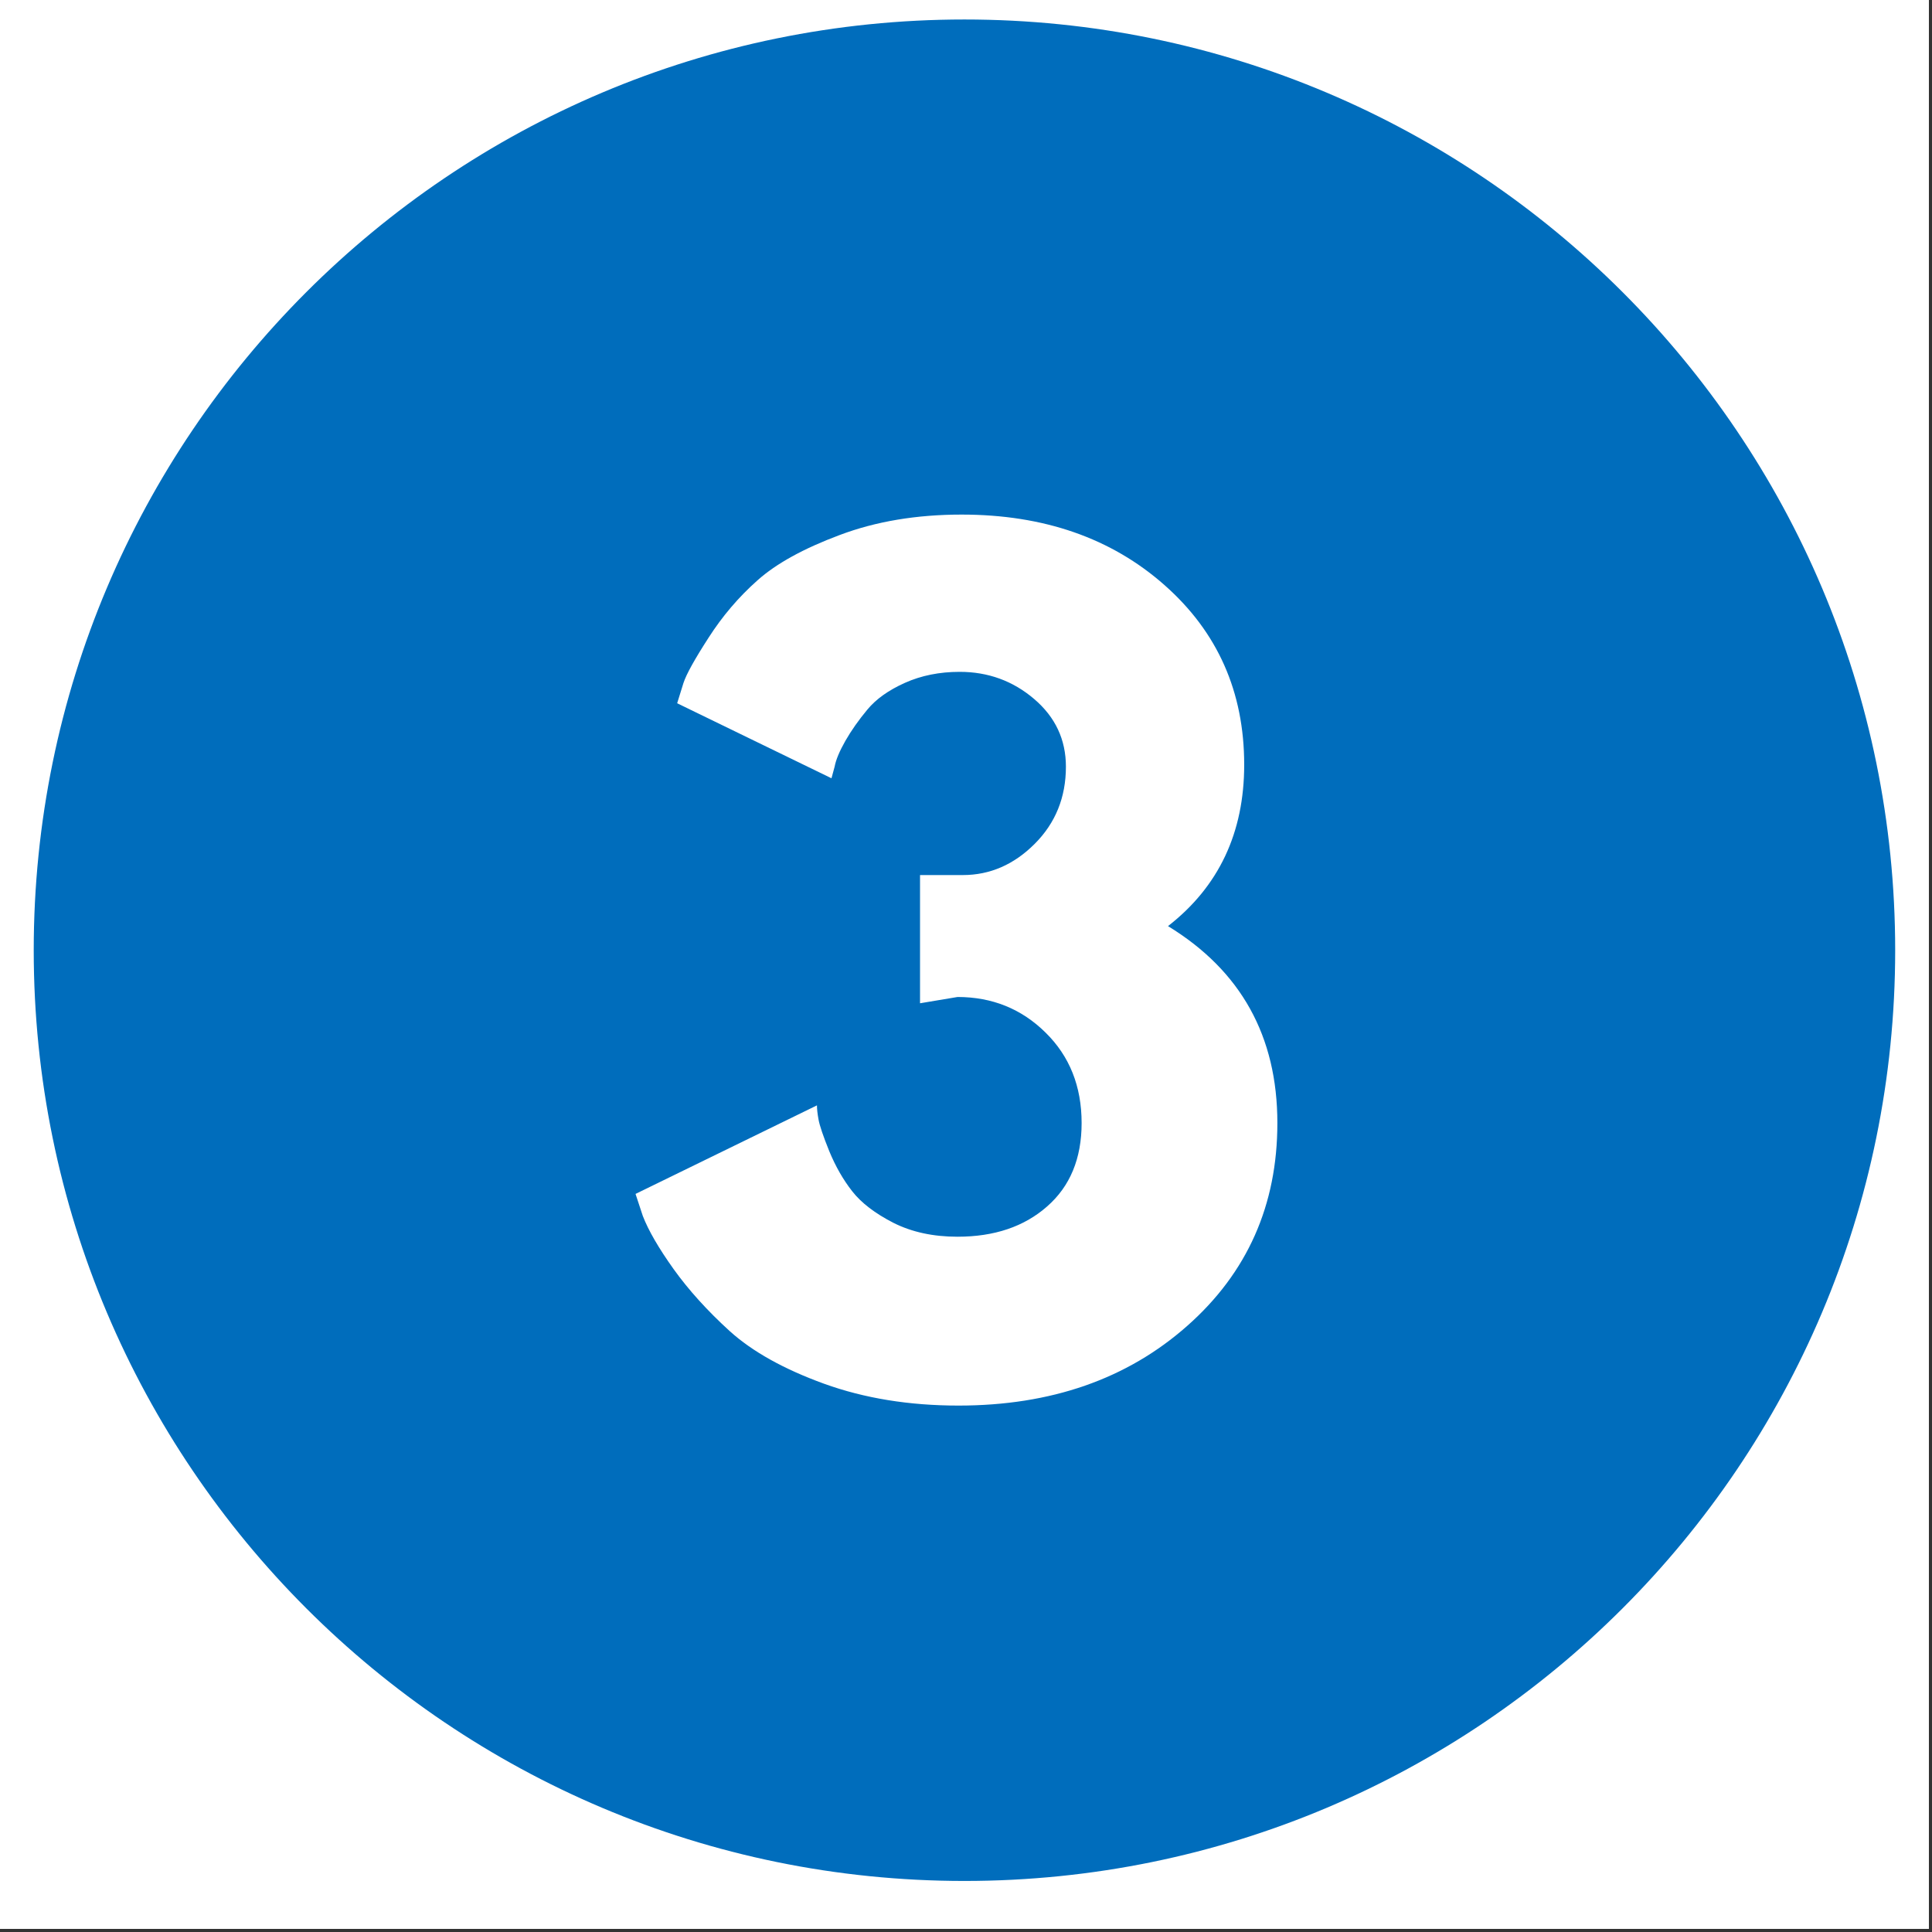 <svg xmlns="http://www.w3.org/2000/svg" xmlns:xlink="http://www.w3.org/1999/xlink" width="205" viewBox="0 0 153.75 153.75" height="205" preserveAspectRatio="xMidYMid meet"><rect x="0" y="0" width="153.75" height="153.75" fill="#333333" stroke="none"/><defs><g></g><clipPath id="e1ccb4435b"><path d="M 0 0 L 153.5 0 L 153.5 153.5 L 0 153.5 Z M 0 0 " clip-rule="nonzero"></path></clipPath><clipPath id="4ec1a55cba"><path d="M 2.684 1.551 L 150.82 1.551 L 150.82 149.688 L 2.684 149.688 Z M 2.684 1.551 " clip-rule="nonzero"></path></clipPath><clipPath id="d422c51671"><path d="M 76.75 1.551 C 35.844 1.551 2.684 34.715 2.684 75.621 C 2.684 116.527 35.844 149.688 76.75 149.688 C 117.656 149.688 150.82 116.527 150.82 75.621 C 150.82 34.715 117.656 1.551 76.75 1.551 Z M 76.75 1.551 " clip-rule="nonzero"></path></clipPath></defs><g clip-path="url(#e1ccb4435b)"><path fill="#ffffff" d="M 0 0 L 153.5 0 L 153.5 153.5 L 0 153.5 Z M 0 0 " fill-opacity="1" fill-rule="nonzero"></path><path fill="#ffffff" d="M 0 0 L 153.5 0 L 153.5 153.5 L 0 153.5 Z M 0 0 " fill-opacity="1" fill-rule="nonzero"></path></g><g clip-path="url(#4ec1a55cba)"><g clip-path="url(#d422c51671)"><path fill="#006dbc" d="M 2.684 1.551 L 150.82 1.551 L 150.82 149.688 L 2.684 149.688 Z M 2.684 1.551 " fill-opacity="1" fill-rule="nonzero"></path></g></g><g fill="#ffffff" fill-opacity="1"><g transform="translate(49.17, 110.607)"><g><path d="M 17 -48.672 L 4.719 -54.641 C 4.832 -55.023 5 -55.562 5.219 -56.25 C 5.445 -56.945 6.113 -58.148 7.219 -59.859 C 8.32 -61.578 9.617 -63.098 11.109 -64.422 C 12.598 -65.754 14.781 -66.957 17.656 -68.031 C 20.531 -69.113 23.766 -69.656 27.359 -69.656 C 33.891 -69.656 39.27 -67.785 43.5 -64.047 C 47.727 -60.316 49.844 -55.551 49.844 -49.75 C 49.844 -44.332 47.82 -40.051 43.781 -36.906 C 49.582 -33.363 52.484 -28.141 52.484 -21.234 C 52.484 -14.703 50.094 -9.32 45.312 -5.094 C 40.531 -0.863 34.461 1.25 27.109 1.25 C 23.191 1.25 19.629 0.672 16.422 -0.484 C 13.211 -1.648 10.707 -3.047 8.906 -4.672 C 7.113 -6.305 5.625 -7.953 4.438 -9.609 C 3.25 -11.273 2.43 -12.688 1.984 -13.844 L 1.406 -15.594 L 15.844 -22.641 C 15.844 -22.359 15.883 -21.984 15.969 -21.516 C 16.051 -21.047 16.336 -20.203 16.828 -18.984 C 17.328 -17.773 17.938 -16.711 18.656 -15.797 C 19.375 -14.879 20.461 -14.047 21.922 -13.297 C 23.391 -12.555 25.094 -12.188 27.031 -12.188 C 29.957 -12.188 32.332 -12.988 34.156 -14.594 C 35.988 -16.195 36.906 -18.41 36.906 -21.234 C 36.906 -24.16 35.945 -26.562 34.031 -28.438 C 32.125 -30.32 29.789 -31.266 27.031 -31.266 L 24.047 -30.766 L 24.047 -40.969 L 27.453 -40.969 C 29.609 -40.969 31.516 -41.797 33.172 -43.453 C 34.828 -45.109 35.656 -47.156 35.656 -49.594 C 35.656 -51.75 34.812 -53.547 33.125 -54.984 C 31.438 -56.422 29.461 -57.141 27.203 -57.141 C 25.598 -57.141 24.145 -56.848 22.844 -56.266 C 21.539 -55.68 20.547 -54.973 19.859 -54.141 C 19.172 -53.316 18.586 -52.488 18.109 -51.656 C 17.641 -50.832 17.352 -50.145 17.25 -49.594 Z M 17 -48.672 "></path></g></g></g></svg>
